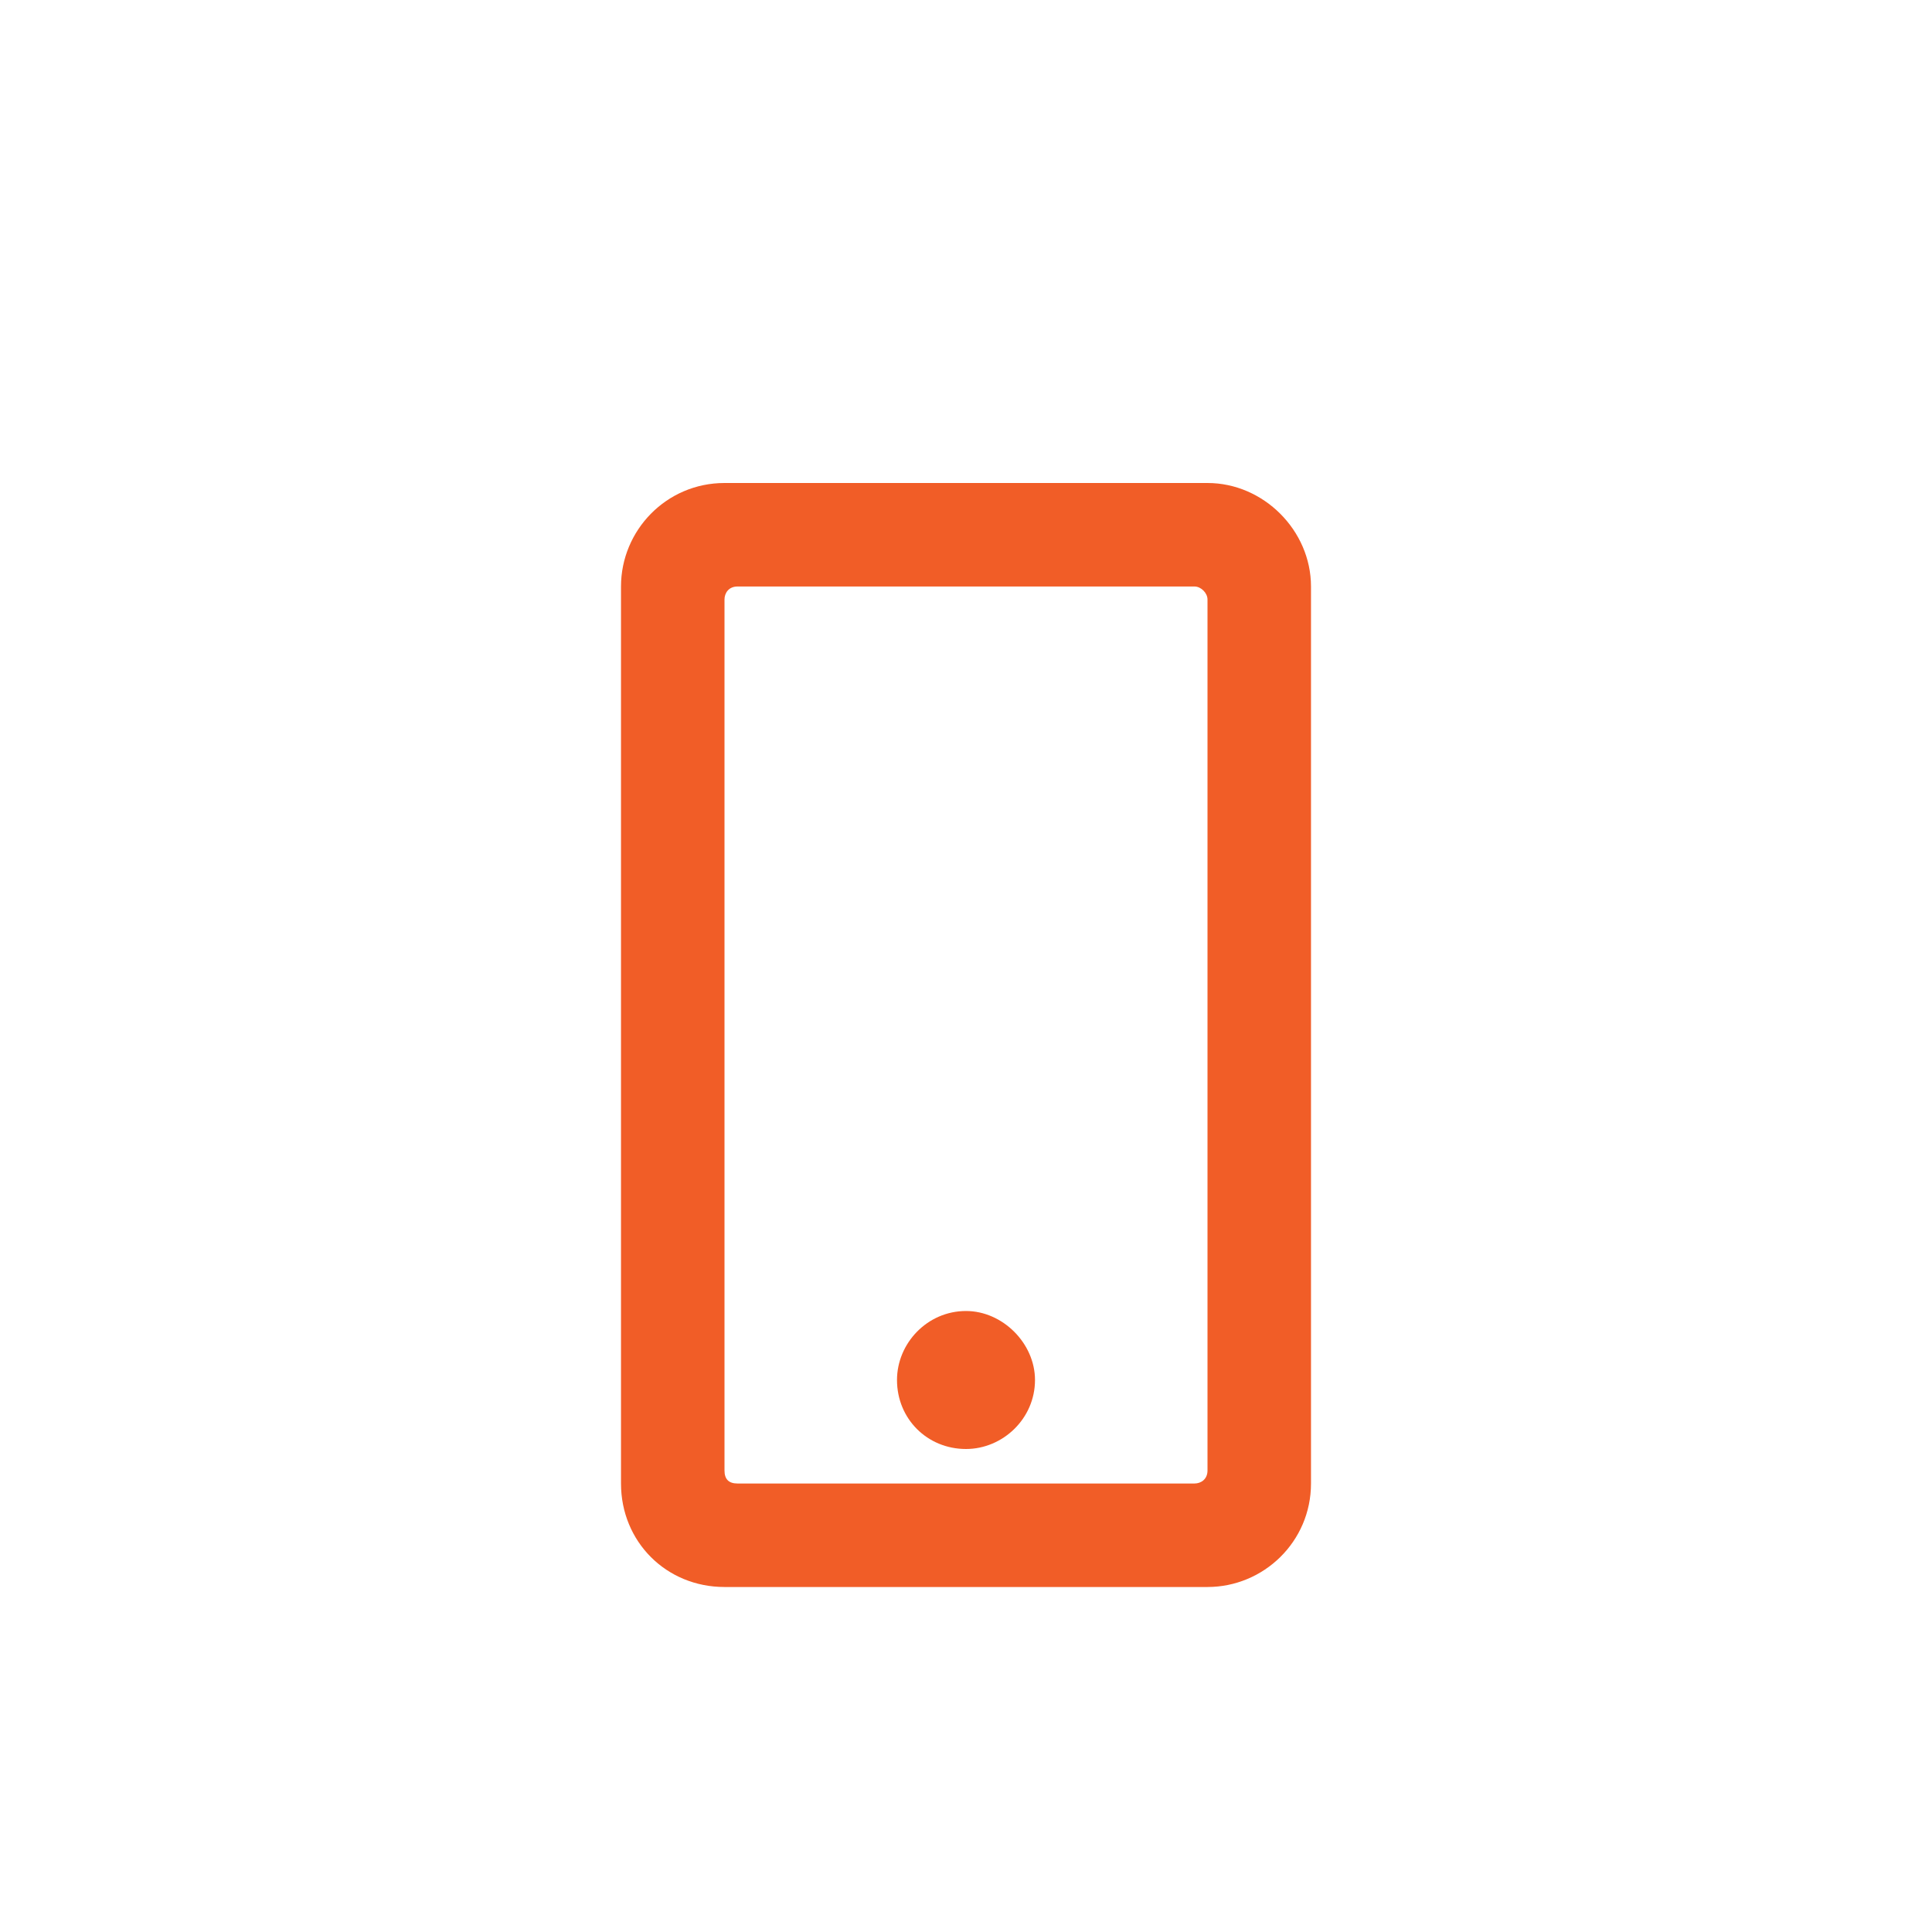 <svg alt="Mobile Development" id="service-mobile-development" width="28" height="28" viewBox="0 0 28 28" fill="none" xmlns="http://www.w3.org/2000/svg"><path d="M15 20C15 20.562 14.531 21 14 21C13.438 21 13 20.562 13 20C13 19.469 13.438 19 14 19C14.531 19 15 19.469 15 20ZM19 8.5V21.5C19 22.344 18.312 23 17.5 23H10.5C9.656 23 9 22.344 9 21.5V8.5C9 7.688 9.656 7 10.5 7H17.5C18.312 7 19 7.688 19 8.5ZM17.5 21.312V8.688C17.5 8.594 17.406 8.5 17.312 8.5H10.688C10.562 8.5 10.5 8.594 10.5 8.688V21.312C10.5 21.438 10.562 21.5 10.688 21.5H17.312C17.406 21.5 17.5 21.438 17.5 21.312Z" fill="#F15D27"/></svg>